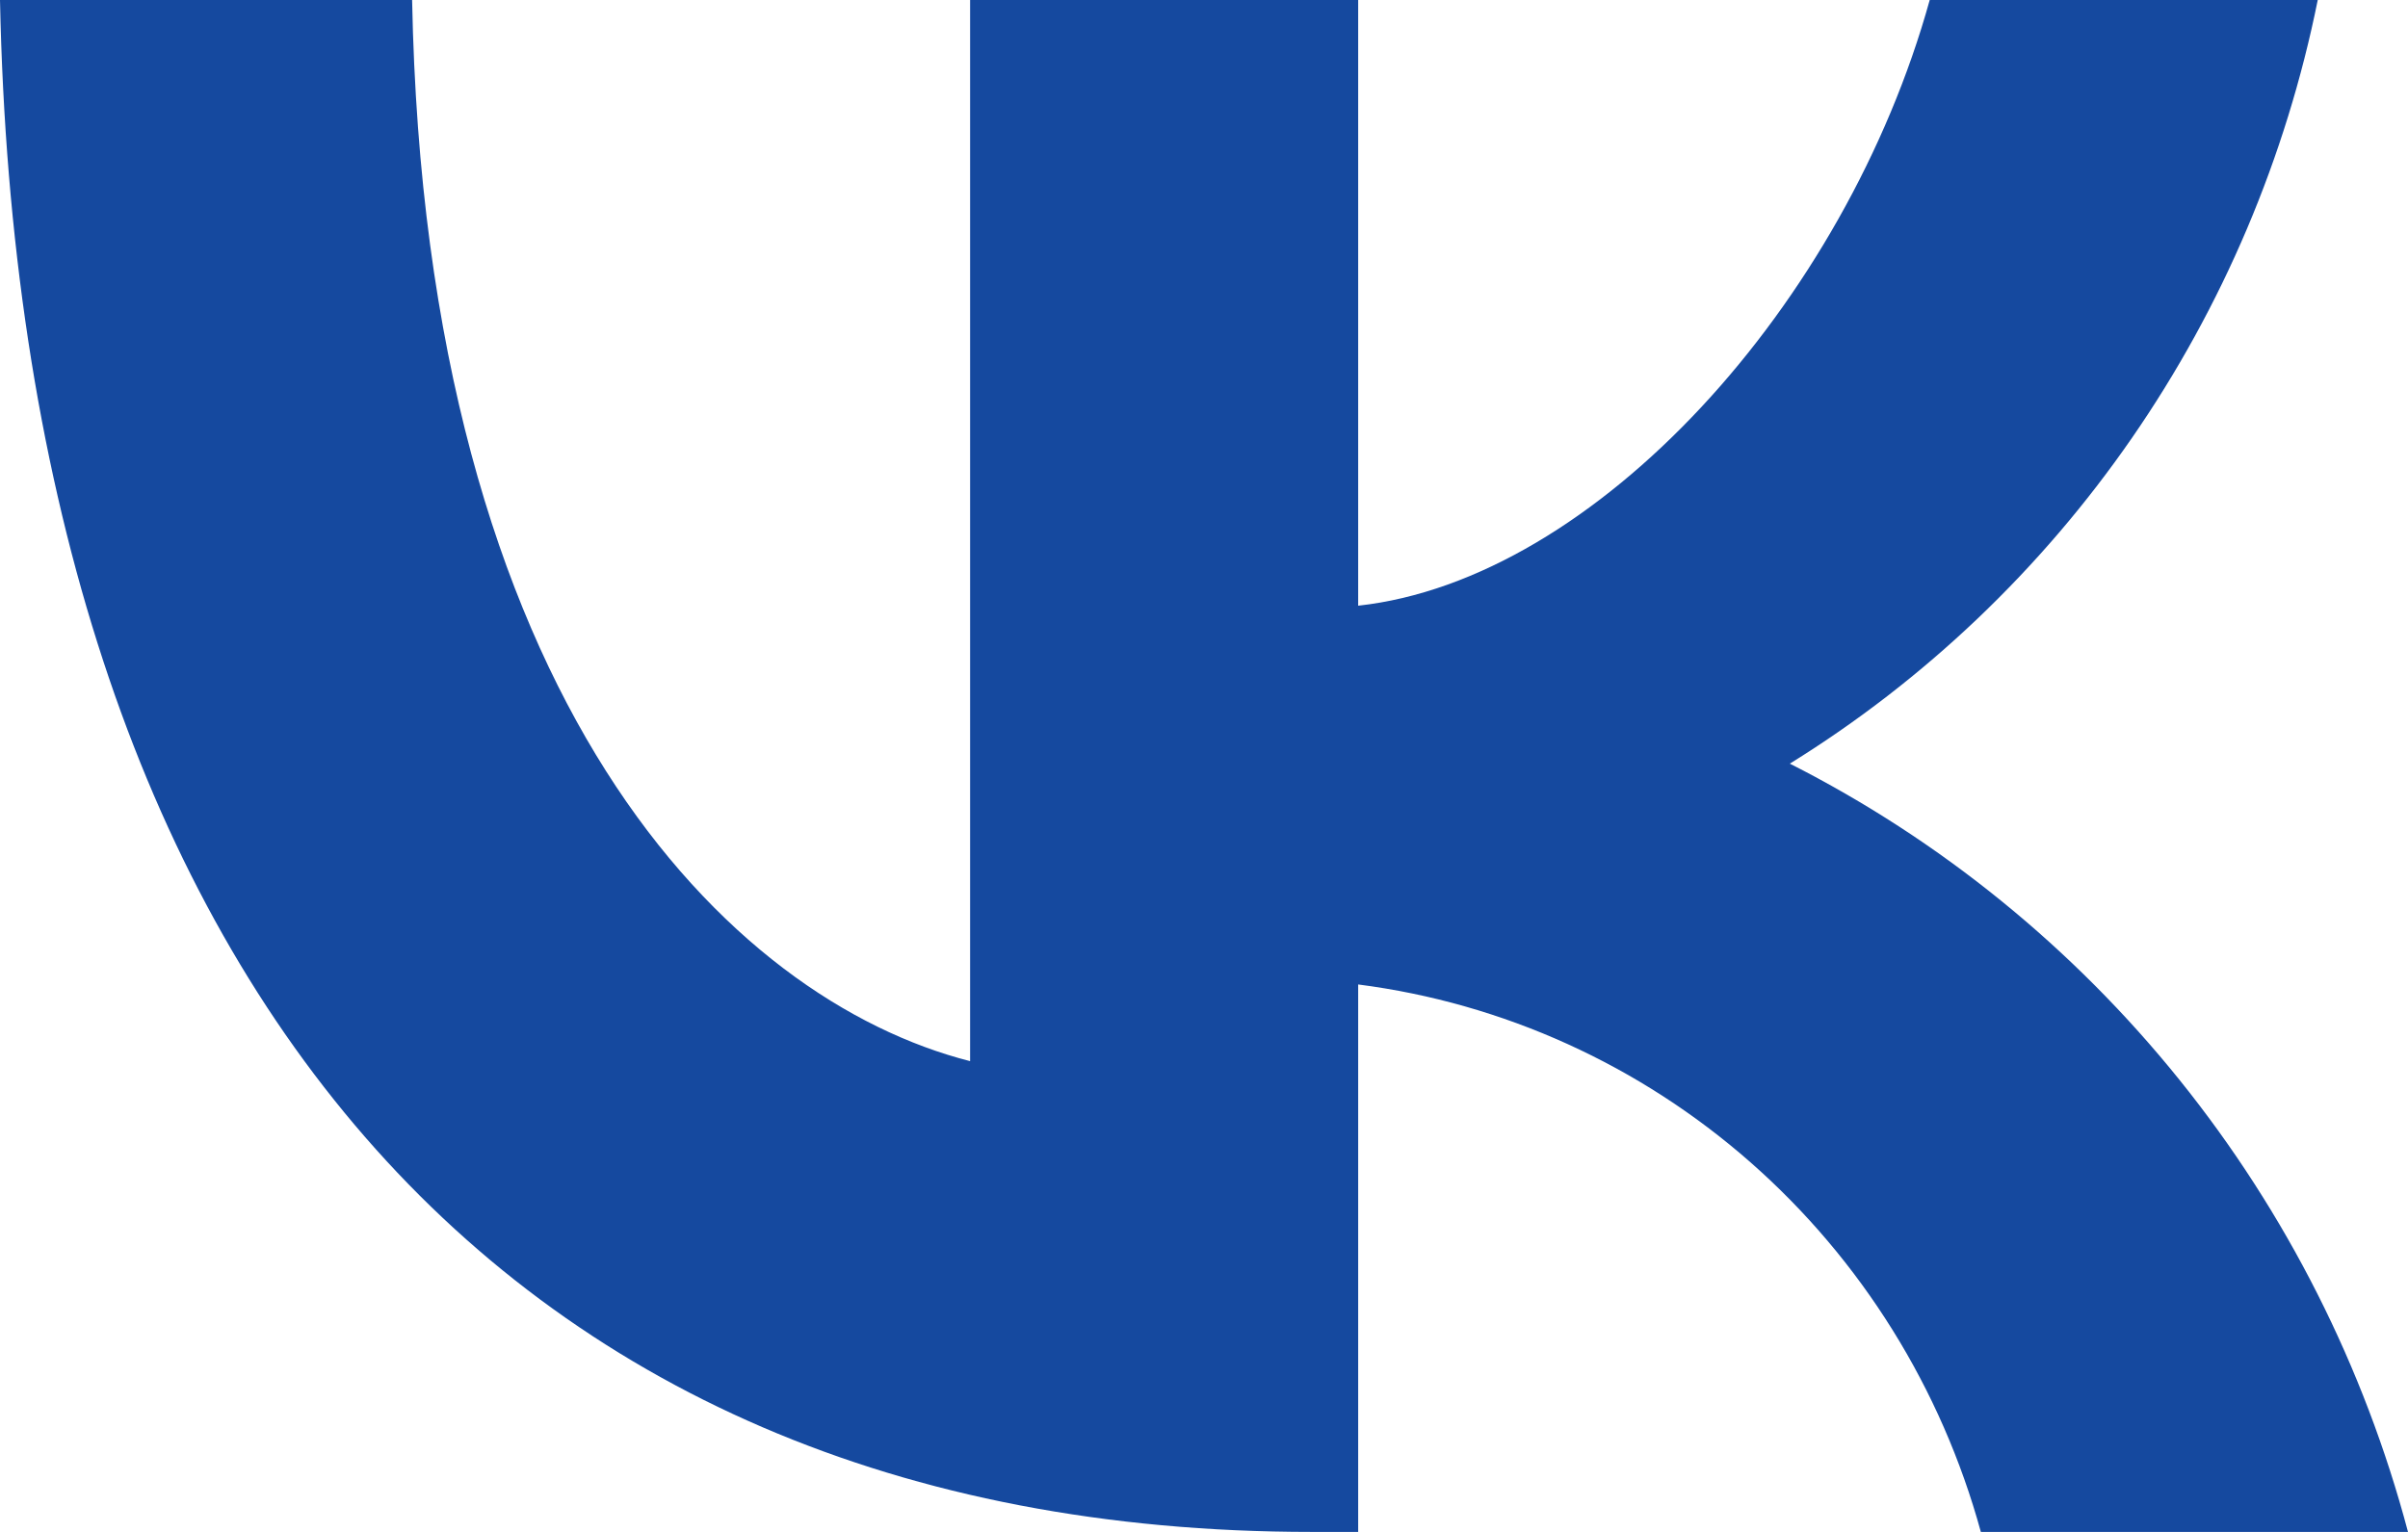 <?xml version="1.0" encoding="UTF-8"?> <svg xmlns="http://www.w3.org/2000/svg" width="77" height="49" viewBox="0 0 77 49" fill="none"> <path d="M41.939 49C15.631 49 0.625 30.607 0 0H13.178C13.611 22.465 23.326 31.98 31.021 33.942V0H43.43V19.374C51.029 18.541 59.013 9.712 61.706 0H74.114C73.099 5.037 71.076 9.806 68.172 14.009C65.267 18.212 61.543 21.758 57.233 24.426C62.044 26.864 66.293 30.315 69.701 34.551C73.108 38.787 75.596 43.712 77 49H63.341C62.081 44.407 59.519 40.295 55.977 37.18C52.435 34.065 48.07 32.086 43.43 31.489V49H41.939Z" fill="#15499F"></path> </svg> 